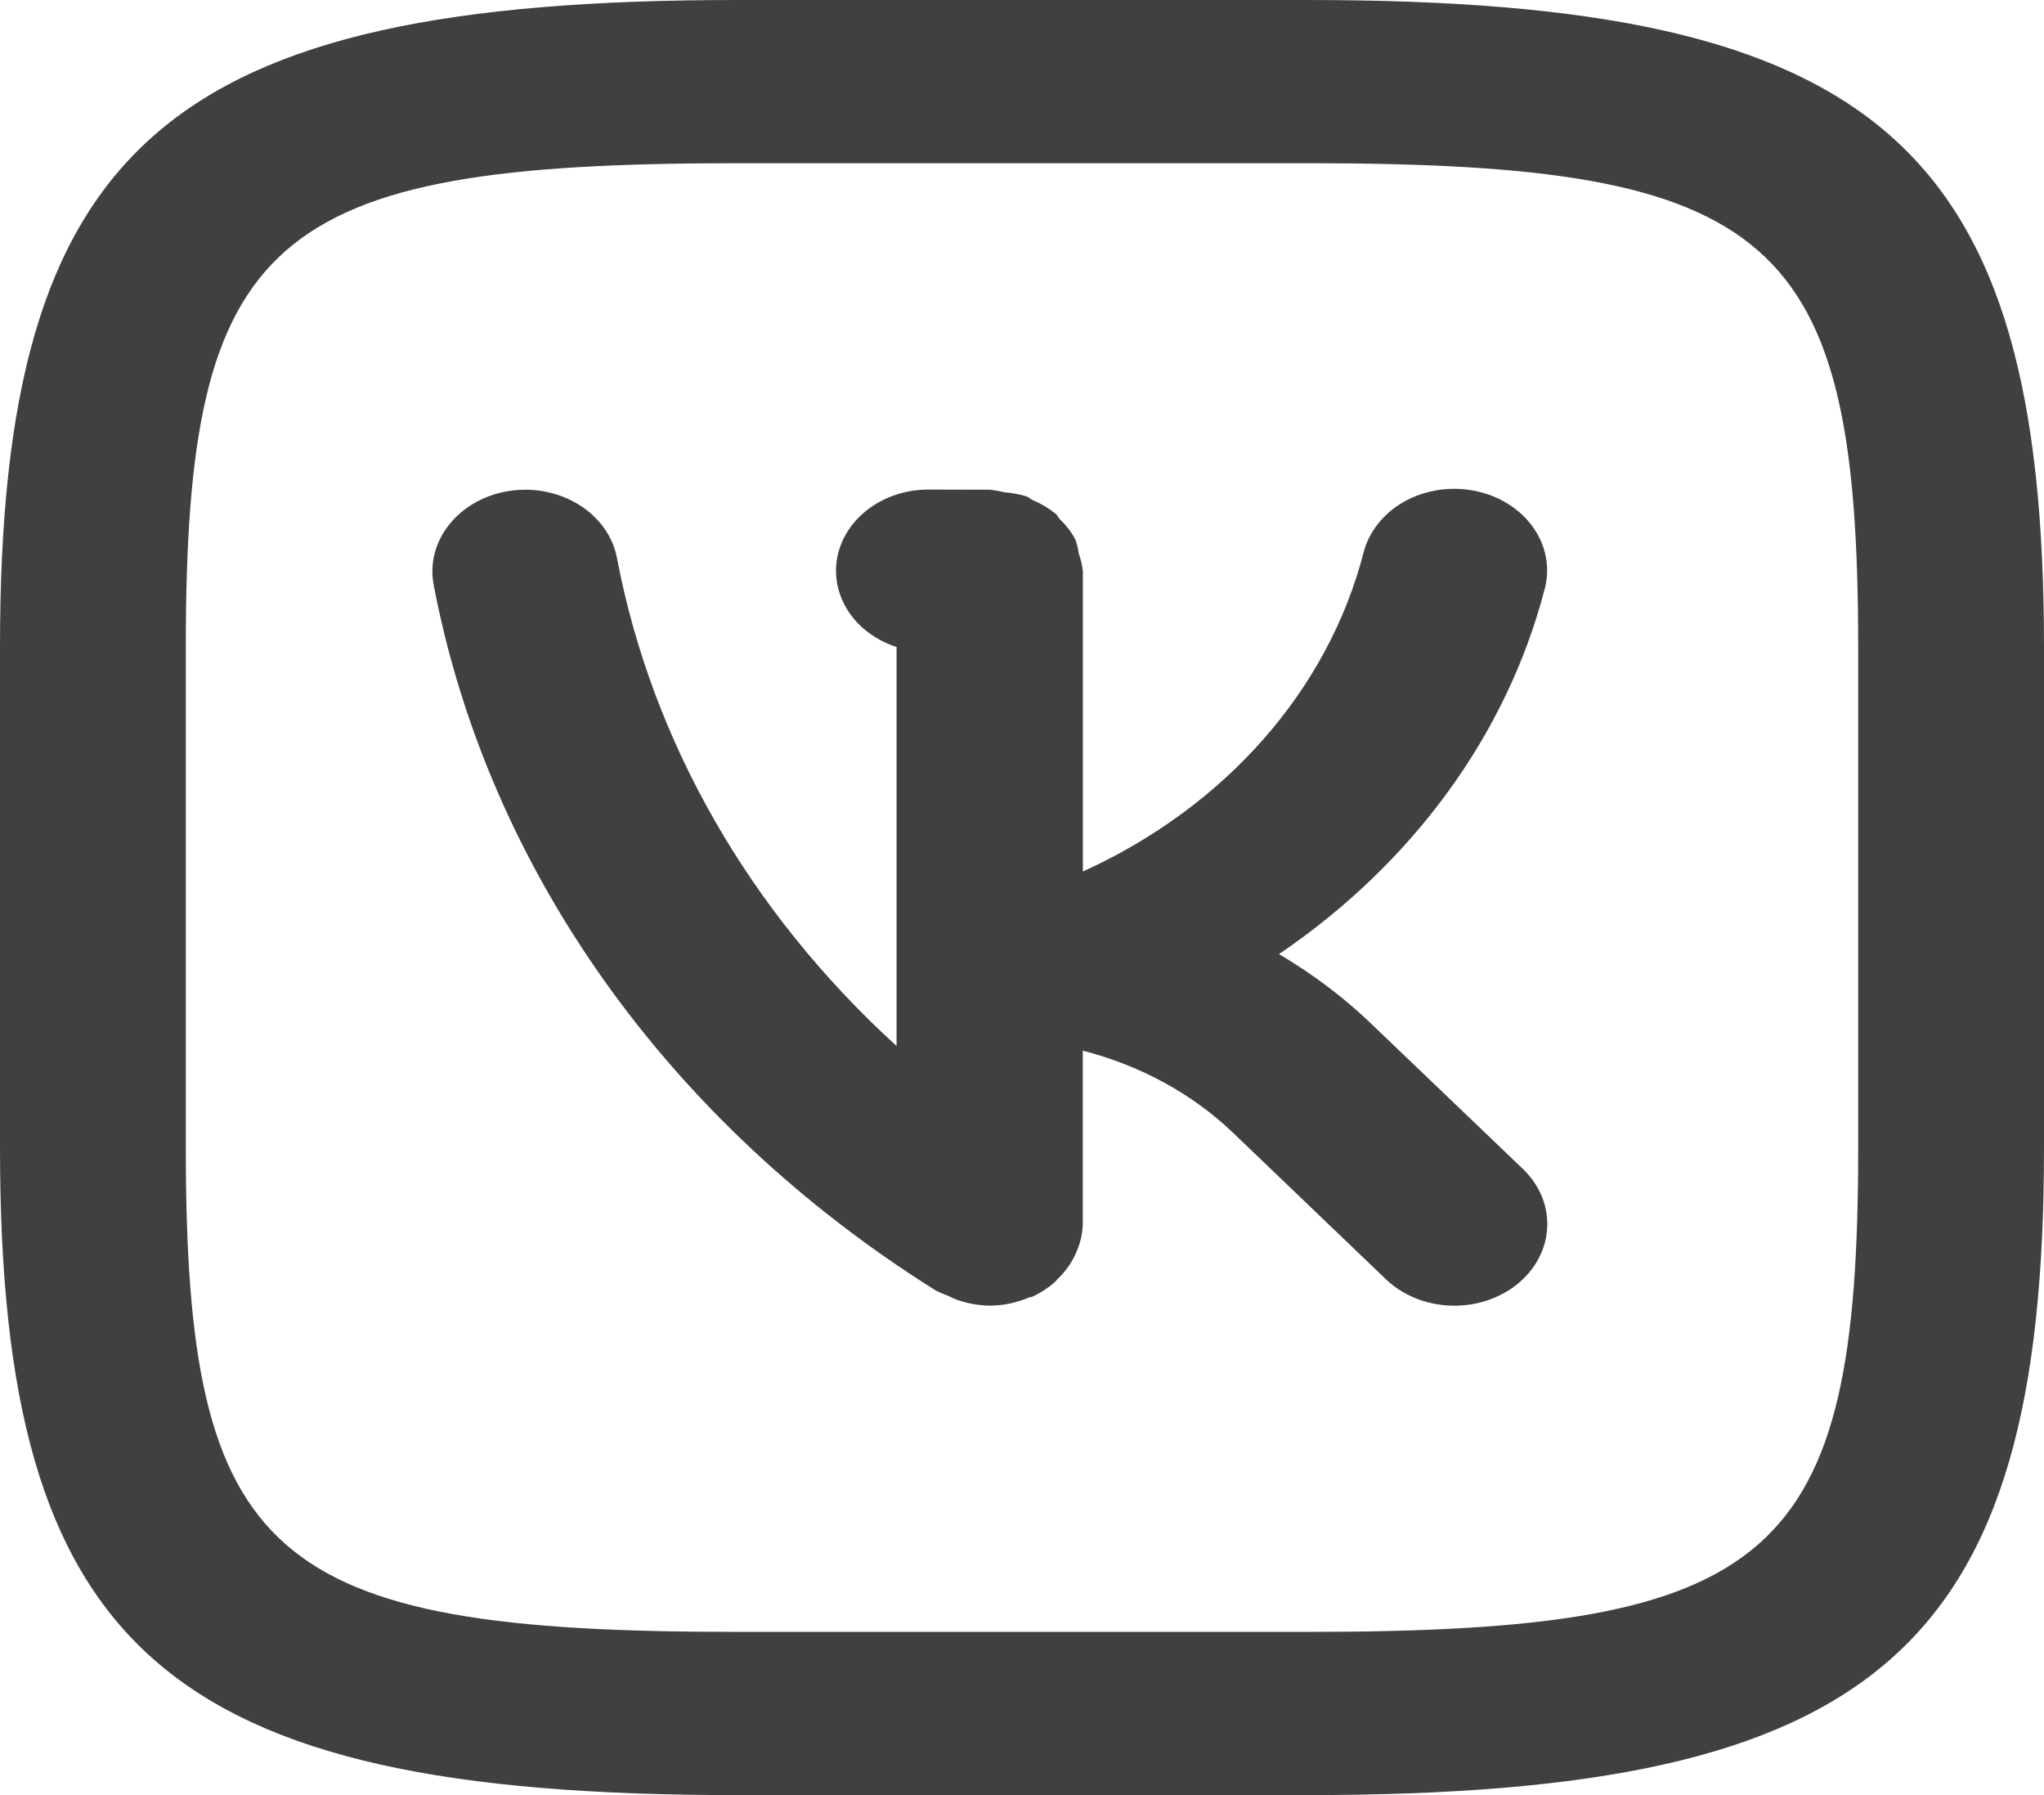 <svg width="41" height="36" viewBox="0 0 41 36" fill="none" xmlns="http://www.w3.org/2000/svg">
<path d="M27.477 20.504C26.933 19.986 26.321 19.527 25.655 19.134C28.342 17.31 30.225 14.725 30.983 11.818C31.04 11.607 31.049 11.389 31.009 11.176C30.97 10.963 30.882 10.758 30.752 10.575C30.622 10.391 30.452 10.232 30.251 10.107C30.051 9.981 29.824 9.892 29.584 9.844C29.343 9.796 29.095 9.79 28.852 9.827C28.61 9.864 28.378 9.942 28.17 10.058C27.962 10.174 27.783 10.325 27.642 10.503C27.501 10.68 27.401 10.88 27.349 11.091C26.996 12.451 26.31 13.727 25.338 14.83C24.366 15.933 23.131 16.837 21.721 17.478V11.458C21.709 11.338 21.681 11.219 21.639 11.104C21.626 11.01 21.604 10.916 21.573 10.825C21.494 10.675 21.389 10.537 21.262 10.415C21.229 10.383 21.212 10.337 21.177 10.304C21.04 10.194 20.886 10.101 20.718 10.031C20.67 10.008 20.634 9.97 20.584 9.952C20.441 9.91 20.294 9.884 20.144 9.872C20.051 9.848 19.957 9.832 19.861 9.821L18.642 9.818H18.636C18.2 9.815 17.776 9.948 17.44 10.193C17.104 10.438 16.877 10.778 16.799 11.156C16.721 11.533 16.797 11.922 17.014 12.255C17.231 12.588 17.574 12.843 17.984 12.975V20.977C15.031 18.285 13.075 14.871 12.374 11.184C12.292 10.757 12.019 10.375 11.616 10.124C11.213 9.872 10.713 9.772 10.226 9.844C9.738 9.917 9.304 10.156 9.018 10.51C8.731 10.864 8.617 11.303 8.699 11.731C9.788 17.43 13.408 22.517 18.763 25.876C18.84 25.916 18.919 25.951 19.002 25.98C19.067 26.014 19.134 26.043 19.203 26.069C19.411 26.142 19.632 26.181 19.855 26.185C20.13 26.182 20.399 26.125 20.645 26.018C20.664 26.01 20.684 26.015 20.703 26.007C20.868 25.931 21.019 25.834 21.15 25.719C21.178 25.696 21.195 25.67 21.221 25.645C21.341 25.529 21.442 25.399 21.519 25.257C21.545 25.211 21.568 25.163 21.588 25.115C21.67 24.935 21.714 24.743 21.719 24.549V21.07C22.874 21.367 23.916 21.936 24.73 22.714L27.8 25.655C28.134 25.975 28.599 26.165 29.093 26.184C29.587 26.202 30.069 26.048 30.433 25.755C30.797 25.461 31.014 25.053 31.035 24.619C31.057 24.186 30.881 23.762 30.547 23.442L27.477 20.504ZM26.227 0H14.793C3.317 0 0 2.909 0 12.972V23.012C0 33.087 3.314 36 14.773 36H26.208C37.683 36 41 33.09 41 23.029V12.989C41 2.913 37.687 0 26.227 0ZM37.273 23.029C37.273 31.276 35.618 32.727 26.208 32.727H14.773C5.38 32.727 3.727 31.274 3.727 23.012V12.972C3.727 4.724 5.382 3.273 14.793 3.273H26.227C35.62 3.273 37.273 4.726 37.273 12.989V23.029Z" fill="black" fill-opacity="0.75"/>
</svg>
